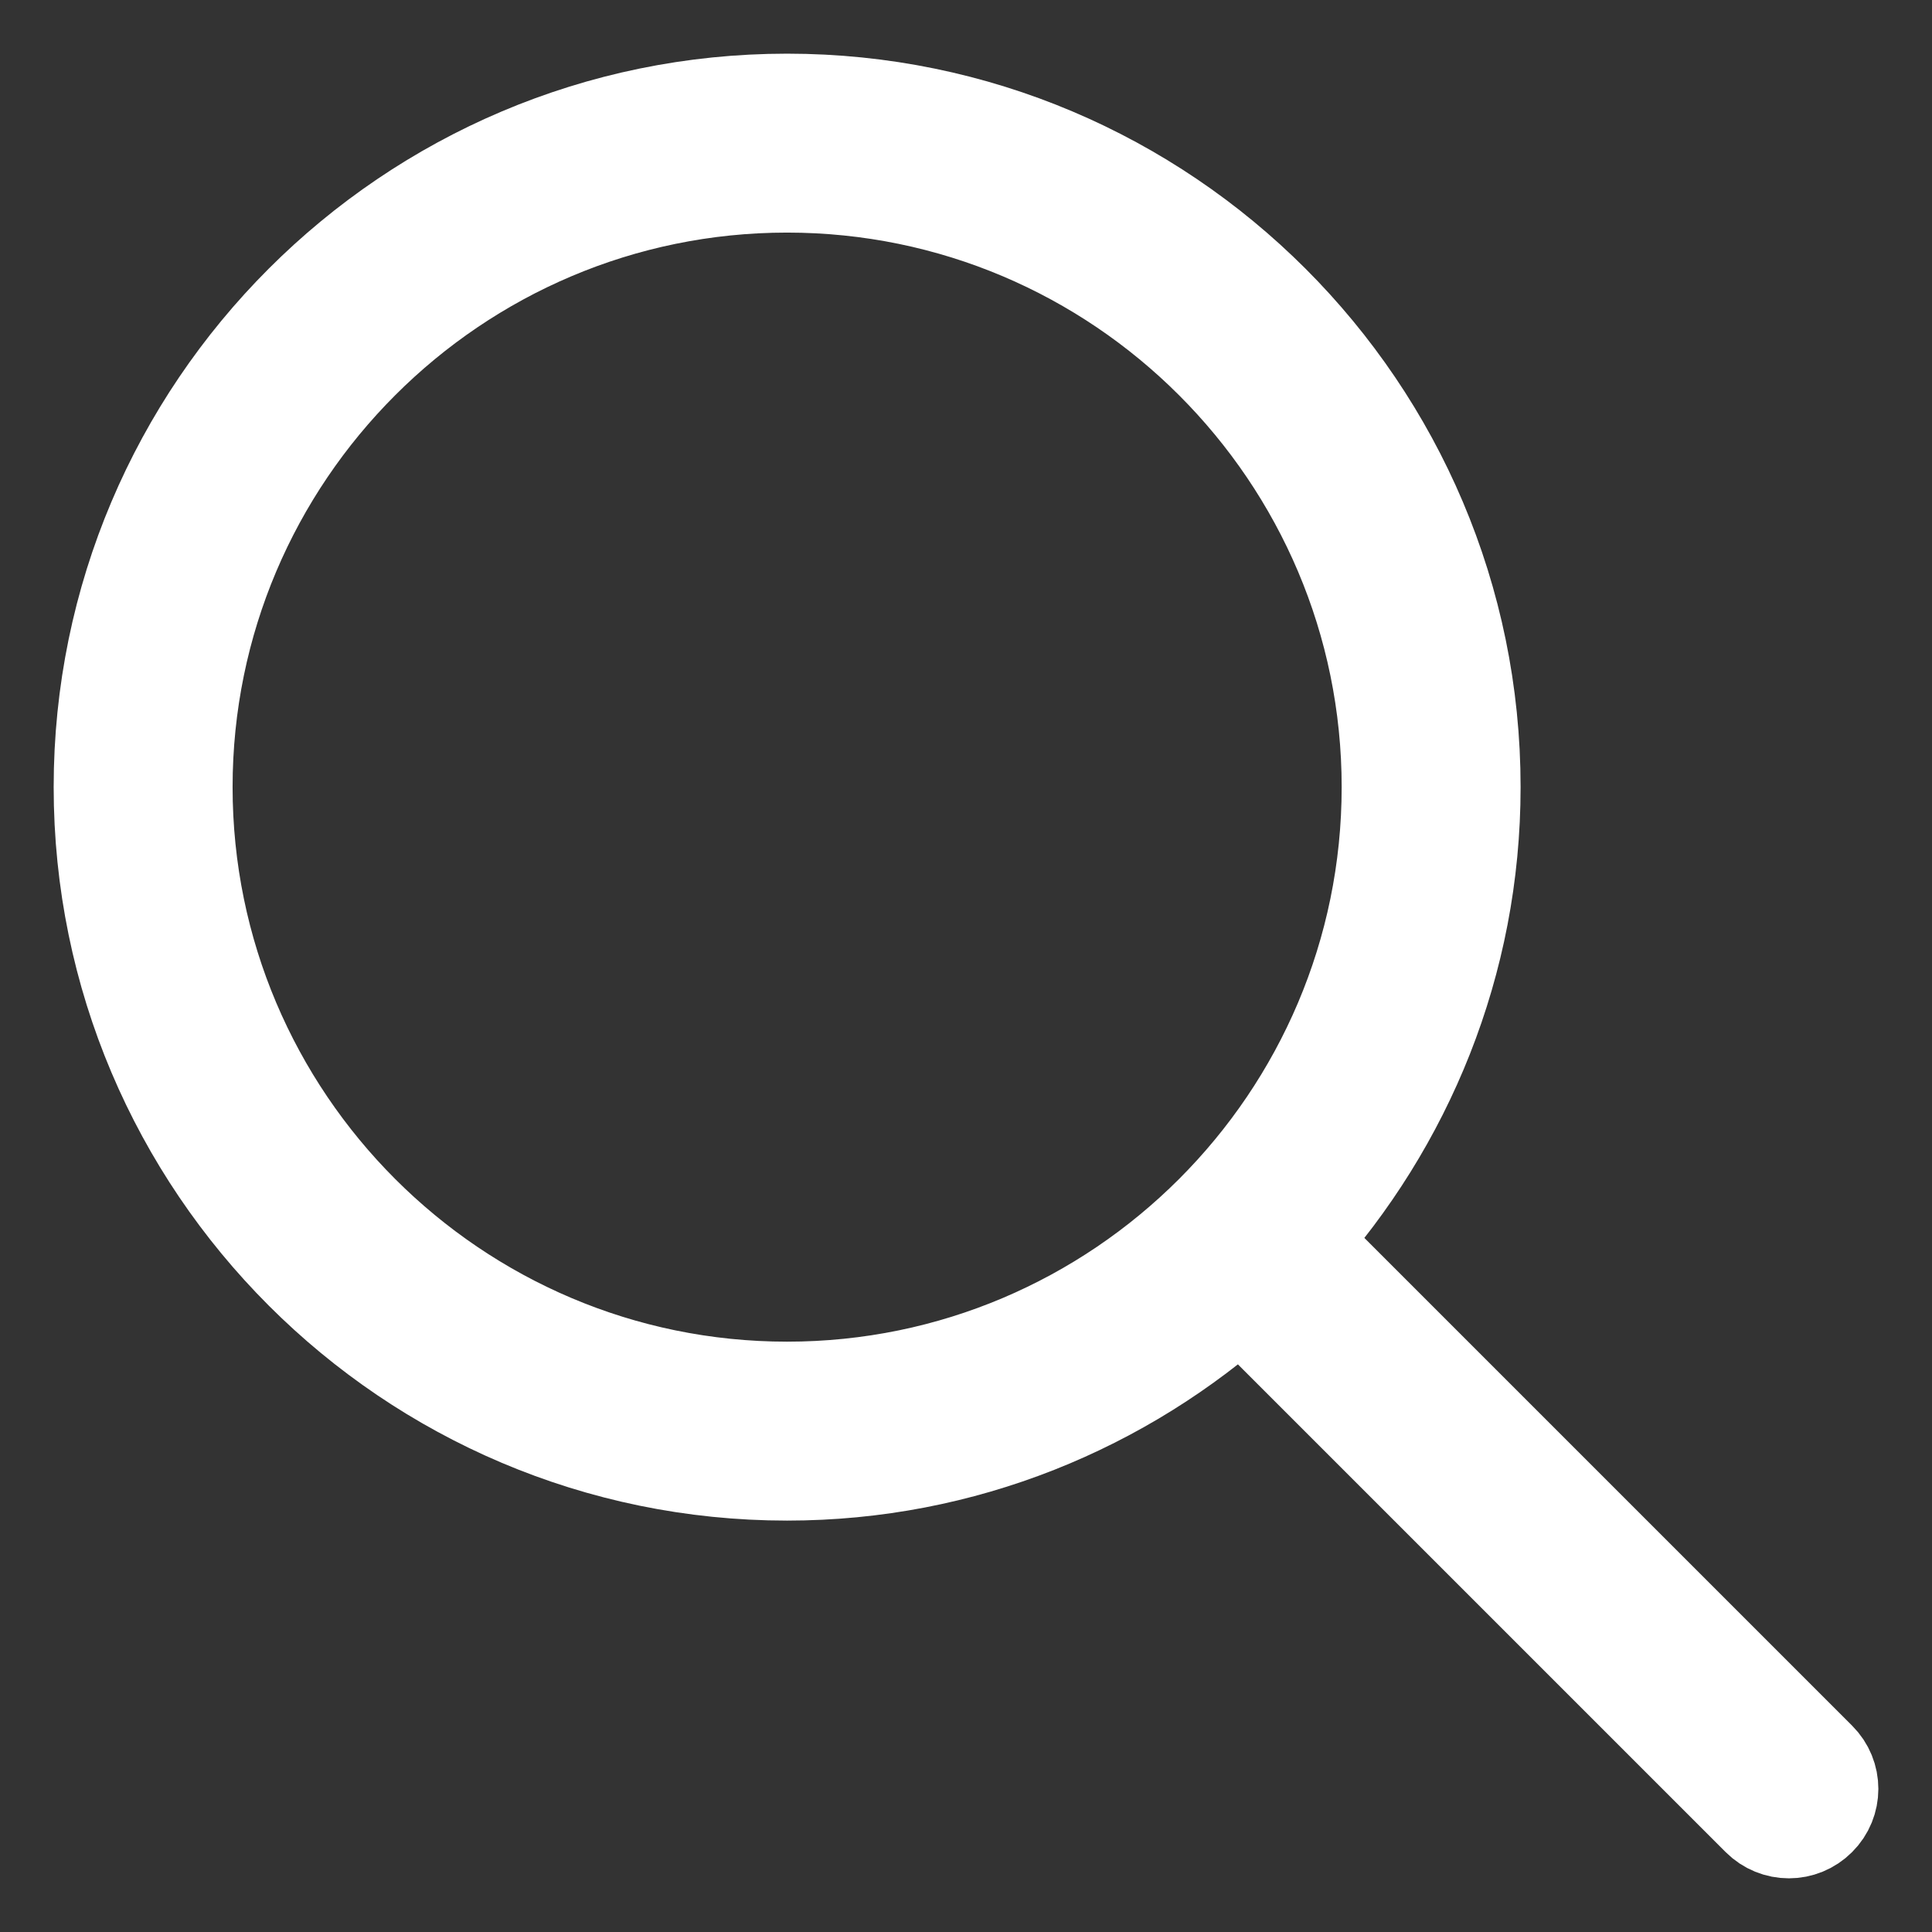 <?xml version="1.0" encoding="UTF-8"?>
<svg width="18px" height="18px" viewBox="0 0 18 18" version="1.1" xmlns="http://www.w3.org/2000/svg" xmlns:xlink="http://www.w3.org/1999/xlink">
    <rect x="0" y="0" width="18" height="18" fill="#333333" stroke="none"/>
    <title>0FADEEFC-055B-4FDB-A4C3-7577FA4DA685</title>
    <g id="Home-Page" stroke="none" stroke-width="1" fill="none" fill-rule="evenodd">
        <g transform="translate(-1234, -484)" fill="#FFFFFF" fill-rule="nonzero" id="Group-3" stroke="#FFFFFF">
            <g transform="translate(340, 458)">
                <g id="button-/-main" transform="translate(875, 15)">
                    <g id="search" transform="translate(20, 12)">
                        <path d="M15.902,15.431 L11.034,10.563 C12.045,9.44 12.667,7.96 12.667,6.333 C12.667,2.841 9.826,0 6.333,0 C2.841,0 0,2.841 0,6.333 C0,9.826 2.841,12.667 6.333,12.667 C7.96,12.667 9.44,12.045 10.563,11.034 L15.431,15.902 C15.496,15.967 15.581,16 15.667,16 C15.752,16 15.837,15.967 15.902,15.902 C16.033,15.772 16.033,15.561 15.902,15.431 Z M6.333,12 C3.209,12 0.667,9.458 0.667,6.333 C0.667,3.209 3.209,0.667 6.333,0.667 C9.458,0.667 12,3.209 12,6.333 C12,9.458 9.458,12 6.333,12 Z" id="Shape"></path>
                    </g>
                </g>
            </g>
        </g>
    </g>
</svg>